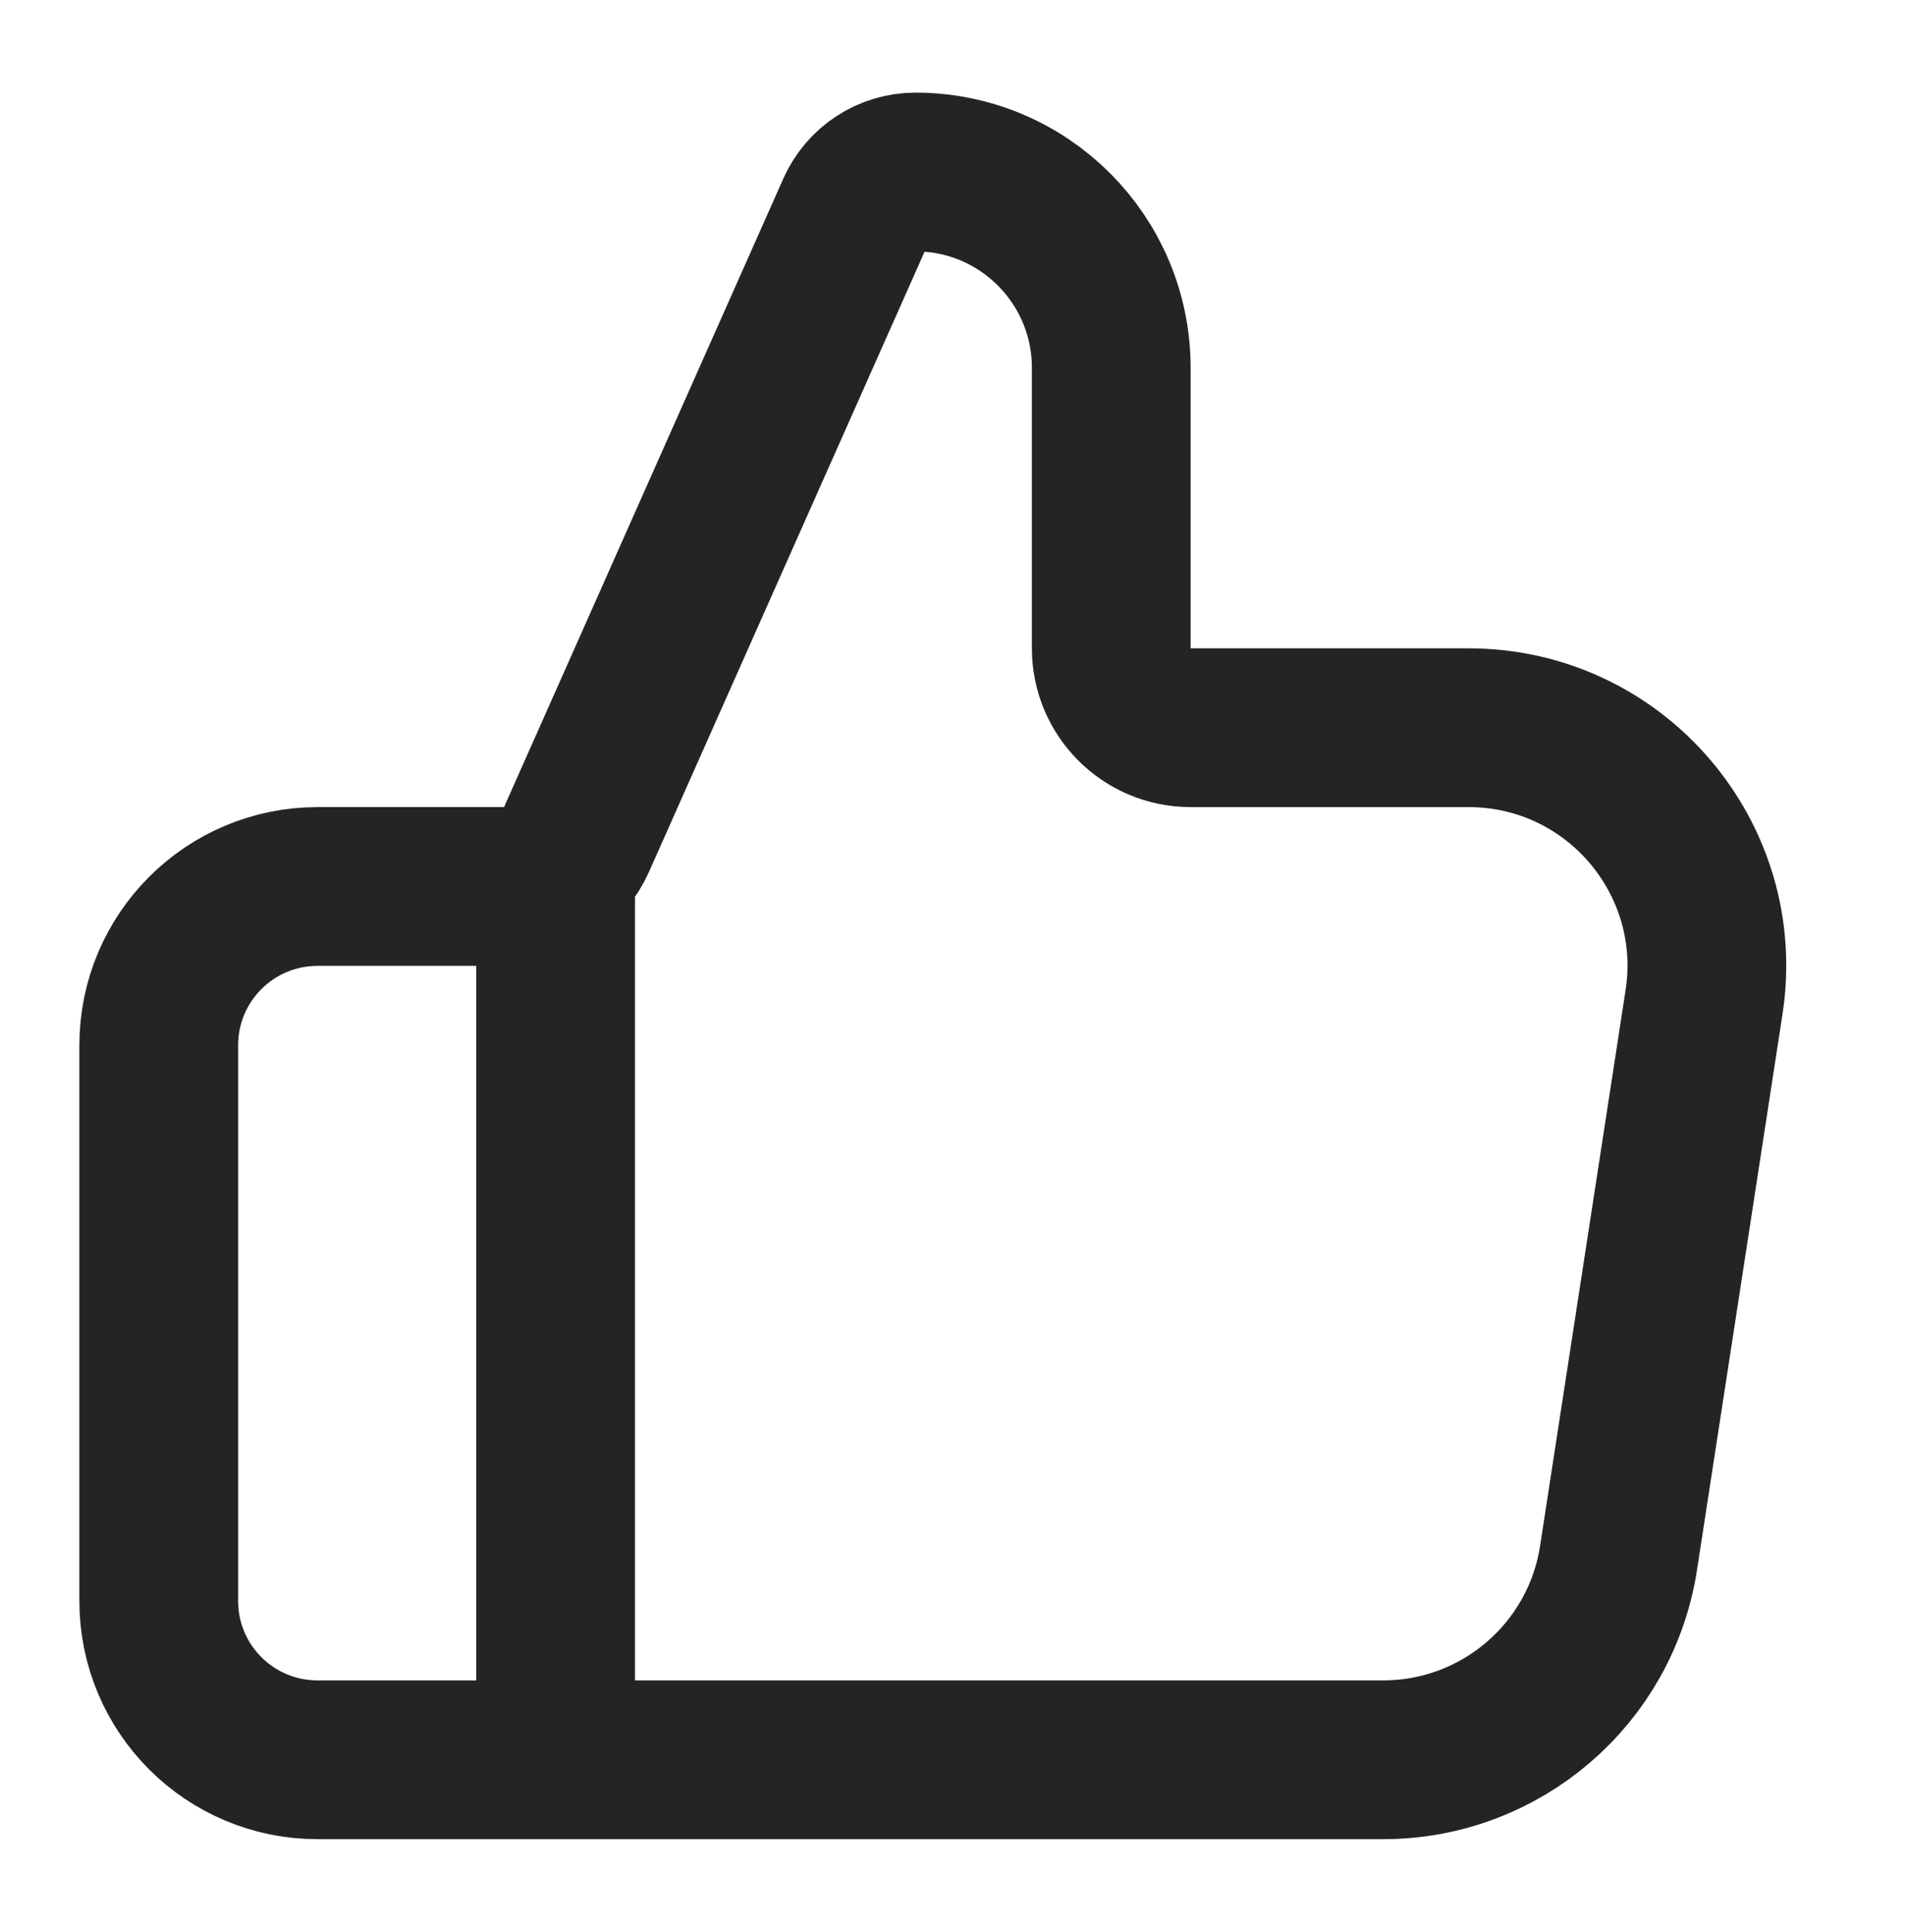 <svg width="72" height="73" viewBox="0 0 72 73" fill="none" xmlns="http://www.w3.org/2000/svg">
<g id="Shield 1600">
<path id="Icon" d="M21 66.5V33.5M6 39.5V60.5C6 63.814 8.686 66.5 12 66.5H52.279C56.721 66.5 60.499 63.259 61.174 58.868L64.405 37.868C65.244 32.417 61.026 27.5 55.51 27.5H45C43.343 27.5 42 26.157 42 24.5V13.898C42 9.812 38.688 6.5 34.602 6.5C33.628 6.5 32.745 7.074 32.349 7.964L21.792 31.718C21.31 32.802 20.236 33.5 19.05 33.5H12C8.686 33.5 6 36.186 6 39.5Z" stroke="#252424" stroke-width="6" stroke-linecap="round" stroke-linejoin="round"/>
</g>
</svg>
